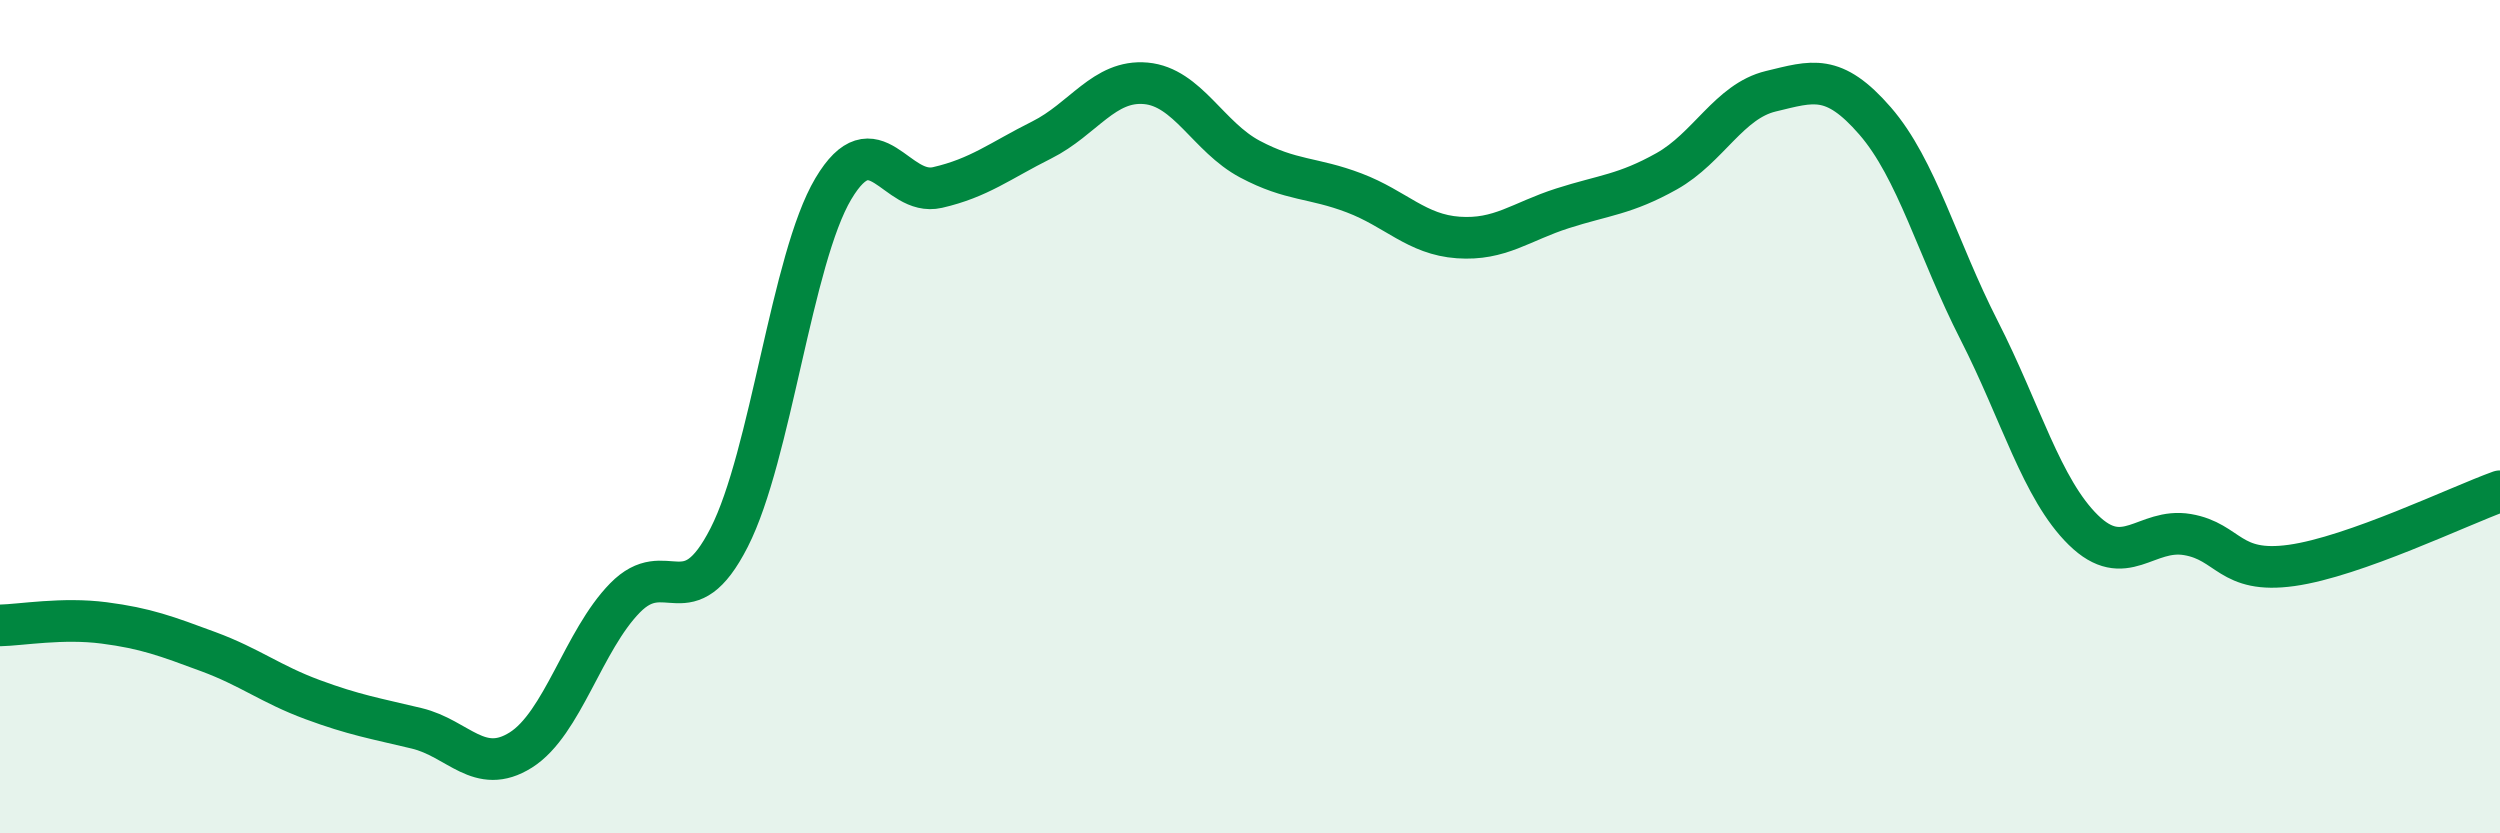 
    <svg width="60" height="20" viewBox="0 0 60 20" xmlns="http://www.w3.org/2000/svg">
      <path
        d="M 0,15.01 C 0.5,15 1.5,14.82 2.5,14.95 C 3.5,15.08 4,15.27 5,15.64 C 6,16.01 6.5,16.42 7.5,16.79 C 8.5,17.16 9,17.24 10,17.48 C 11,17.72 11.5,18.63 12.5,18 C 13.5,17.37 14,15.37 15,14.35 C 16,13.33 16.5,14.86 17.5,12.9 C 18.5,10.94 19,6.21 20,4.53 C 21,2.85 21.5,4.73 22.5,4.5 C 23.5,4.27 24,3.86 25,3.36 C 26,2.86 26.5,1.91 27.5,2 C 28.5,2.09 29,3.29 30,3.82 C 31,4.35 31.5,4.25 32.5,4.63 C 33.5,5.01 34,5.63 35,5.7 C 36,5.77 36.5,5.32 37.5,5 C 38.5,4.68 39,4.67 40,4.11 C 41,3.55 41.5,2.43 42.5,2.19 C 43.5,1.95 44,1.75 45,2.9 C 46,4.05 46.5,5.97 47.5,7.93 C 48.5,9.89 49,11.74 50,12.72 C 51,13.7 51.5,12.66 52.5,12.83 C 53.5,13 53.5,13.78 55,13.57 C 56.5,13.36 59,12.15 60,11.79L60 20L0 20Z"
        fill="#008740"
        opacity="0.1"
        stroke-linecap="round"
        stroke-linejoin="round"
      />
      <path
        d="M 0,15.01 C 0.5,15 1.5,14.82 2.5,14.95 C 3.5,15.08 4,15.27 5,15.64 C 6,16.01 6.5,16.42 7.5,16.79 C 8.5,17.16 9,17.24 10,17.48 C 11,17.72 11.5,18.63 12.5,18 C 13.5,17.37 14,15.37 15,14.35 C 16,13.33 16.5,14.86 17.5,12.9 C 18.5,10.94 19,6.21 20,4.53 C 21,2.85 21.5,4.73 22.5,4.5 C 23.5,4.27 24,3.86 25,3.36 C 26,2.86 26.5,1.91 27.5,2 C 28.5,2.09 29,3.29 30,3.82 C 31,4.35 31.5,4.25 32.5,4.63 C 33.5,5.01 34,5.63 35,5.7 C 36,5.77 36.5,5.32 37.5,5 C 38.5,4.68 39,4.67 40,4.11 C 41,3.55 41.5,2.43 42.5,2.19 C 43.5,1.95 44,1.75 45,2.9 C 46,4.05 46.5,5.97 47.5,7.93 C 48.5,9.89 49,11.74 50,12.72 C 51,13.7 51.5,12.66 52.5,12.83 C 53.5,13 53.5,13.78 55,13.57 C 56.5,13.36 59,12.15 60,11.79"
        stroke="#008740"
        stroke-width="1"
        fill="none"
        stroke-linecap="round"
        stroke-linejoin="round"
      />
    </svg>
  